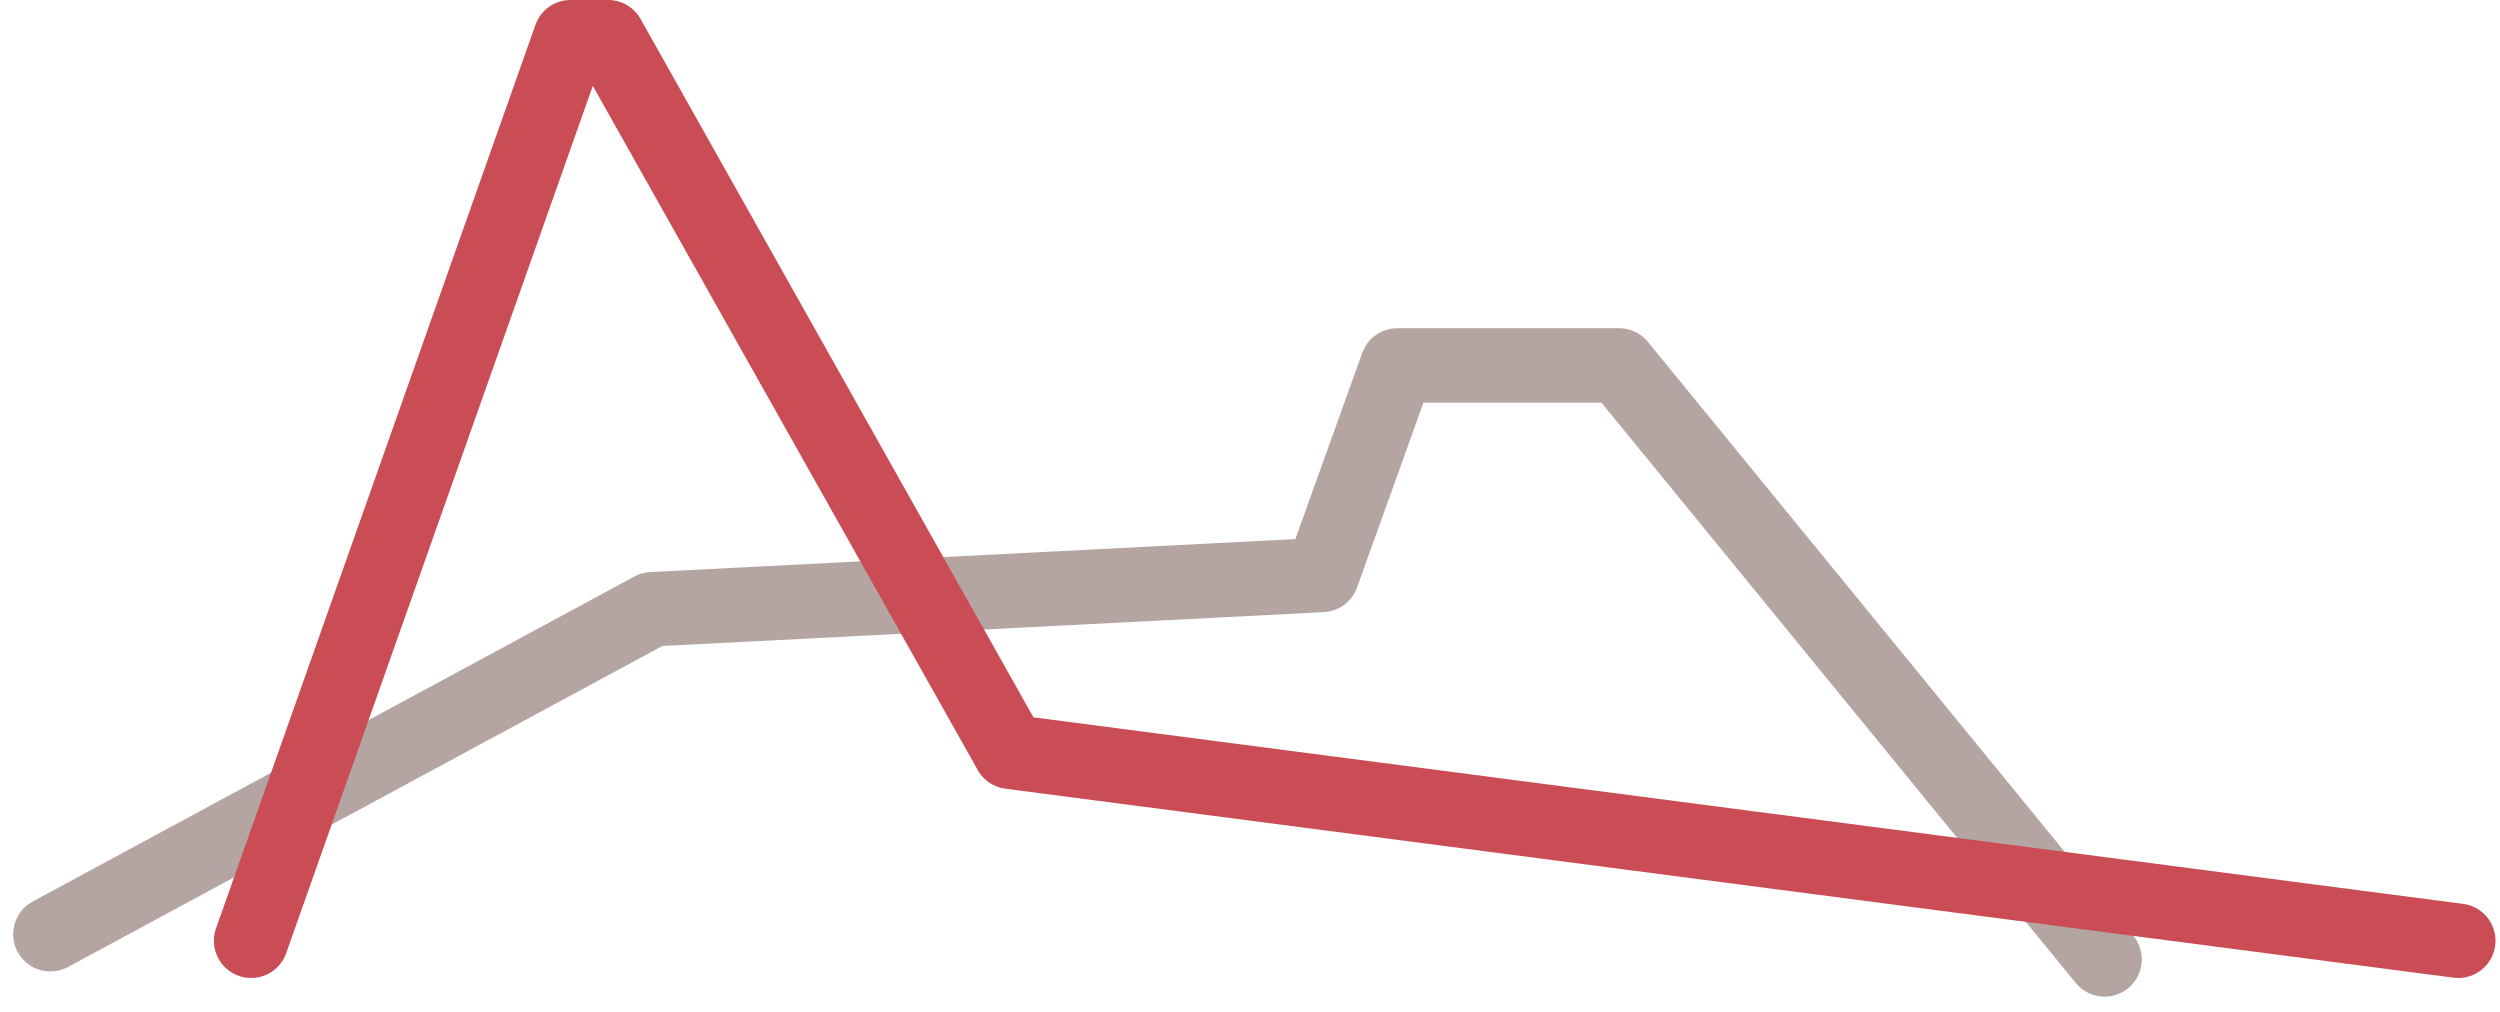 <svg xmlns="http://www.w3.org/2000/svg" width="100.776" height="40.788" viewBox="0 0 100.776 40.788">
  <g id="グループ_95" data-name="グループ 95" transform="translate(-549.034 -3084.339)">
    <path id="パス_11724" data-name="パス 11724" d="M543.066,3115.209l24.253-13.1,27.005-1.382,3.035-8.446H606.3l19.571,23.944" transform="translate(8 6.789)" fill="none" stroke="#b5a5a2" stroke-linecap="round" stroke-linejoin="round" stroke-width="3"/>
    <path id="パス_11725" data-name="パス 11725" d="M553.187,3119.262l12.877-36.424h1.514l16.207,28.807,58.374,7.617" transform="translate(5.969 3)" fill="none" stroke="#ca4d56" stroke-linecap="round" stroke-linejoin="round" stroke-width="3"/>
  </g>
</svg>
